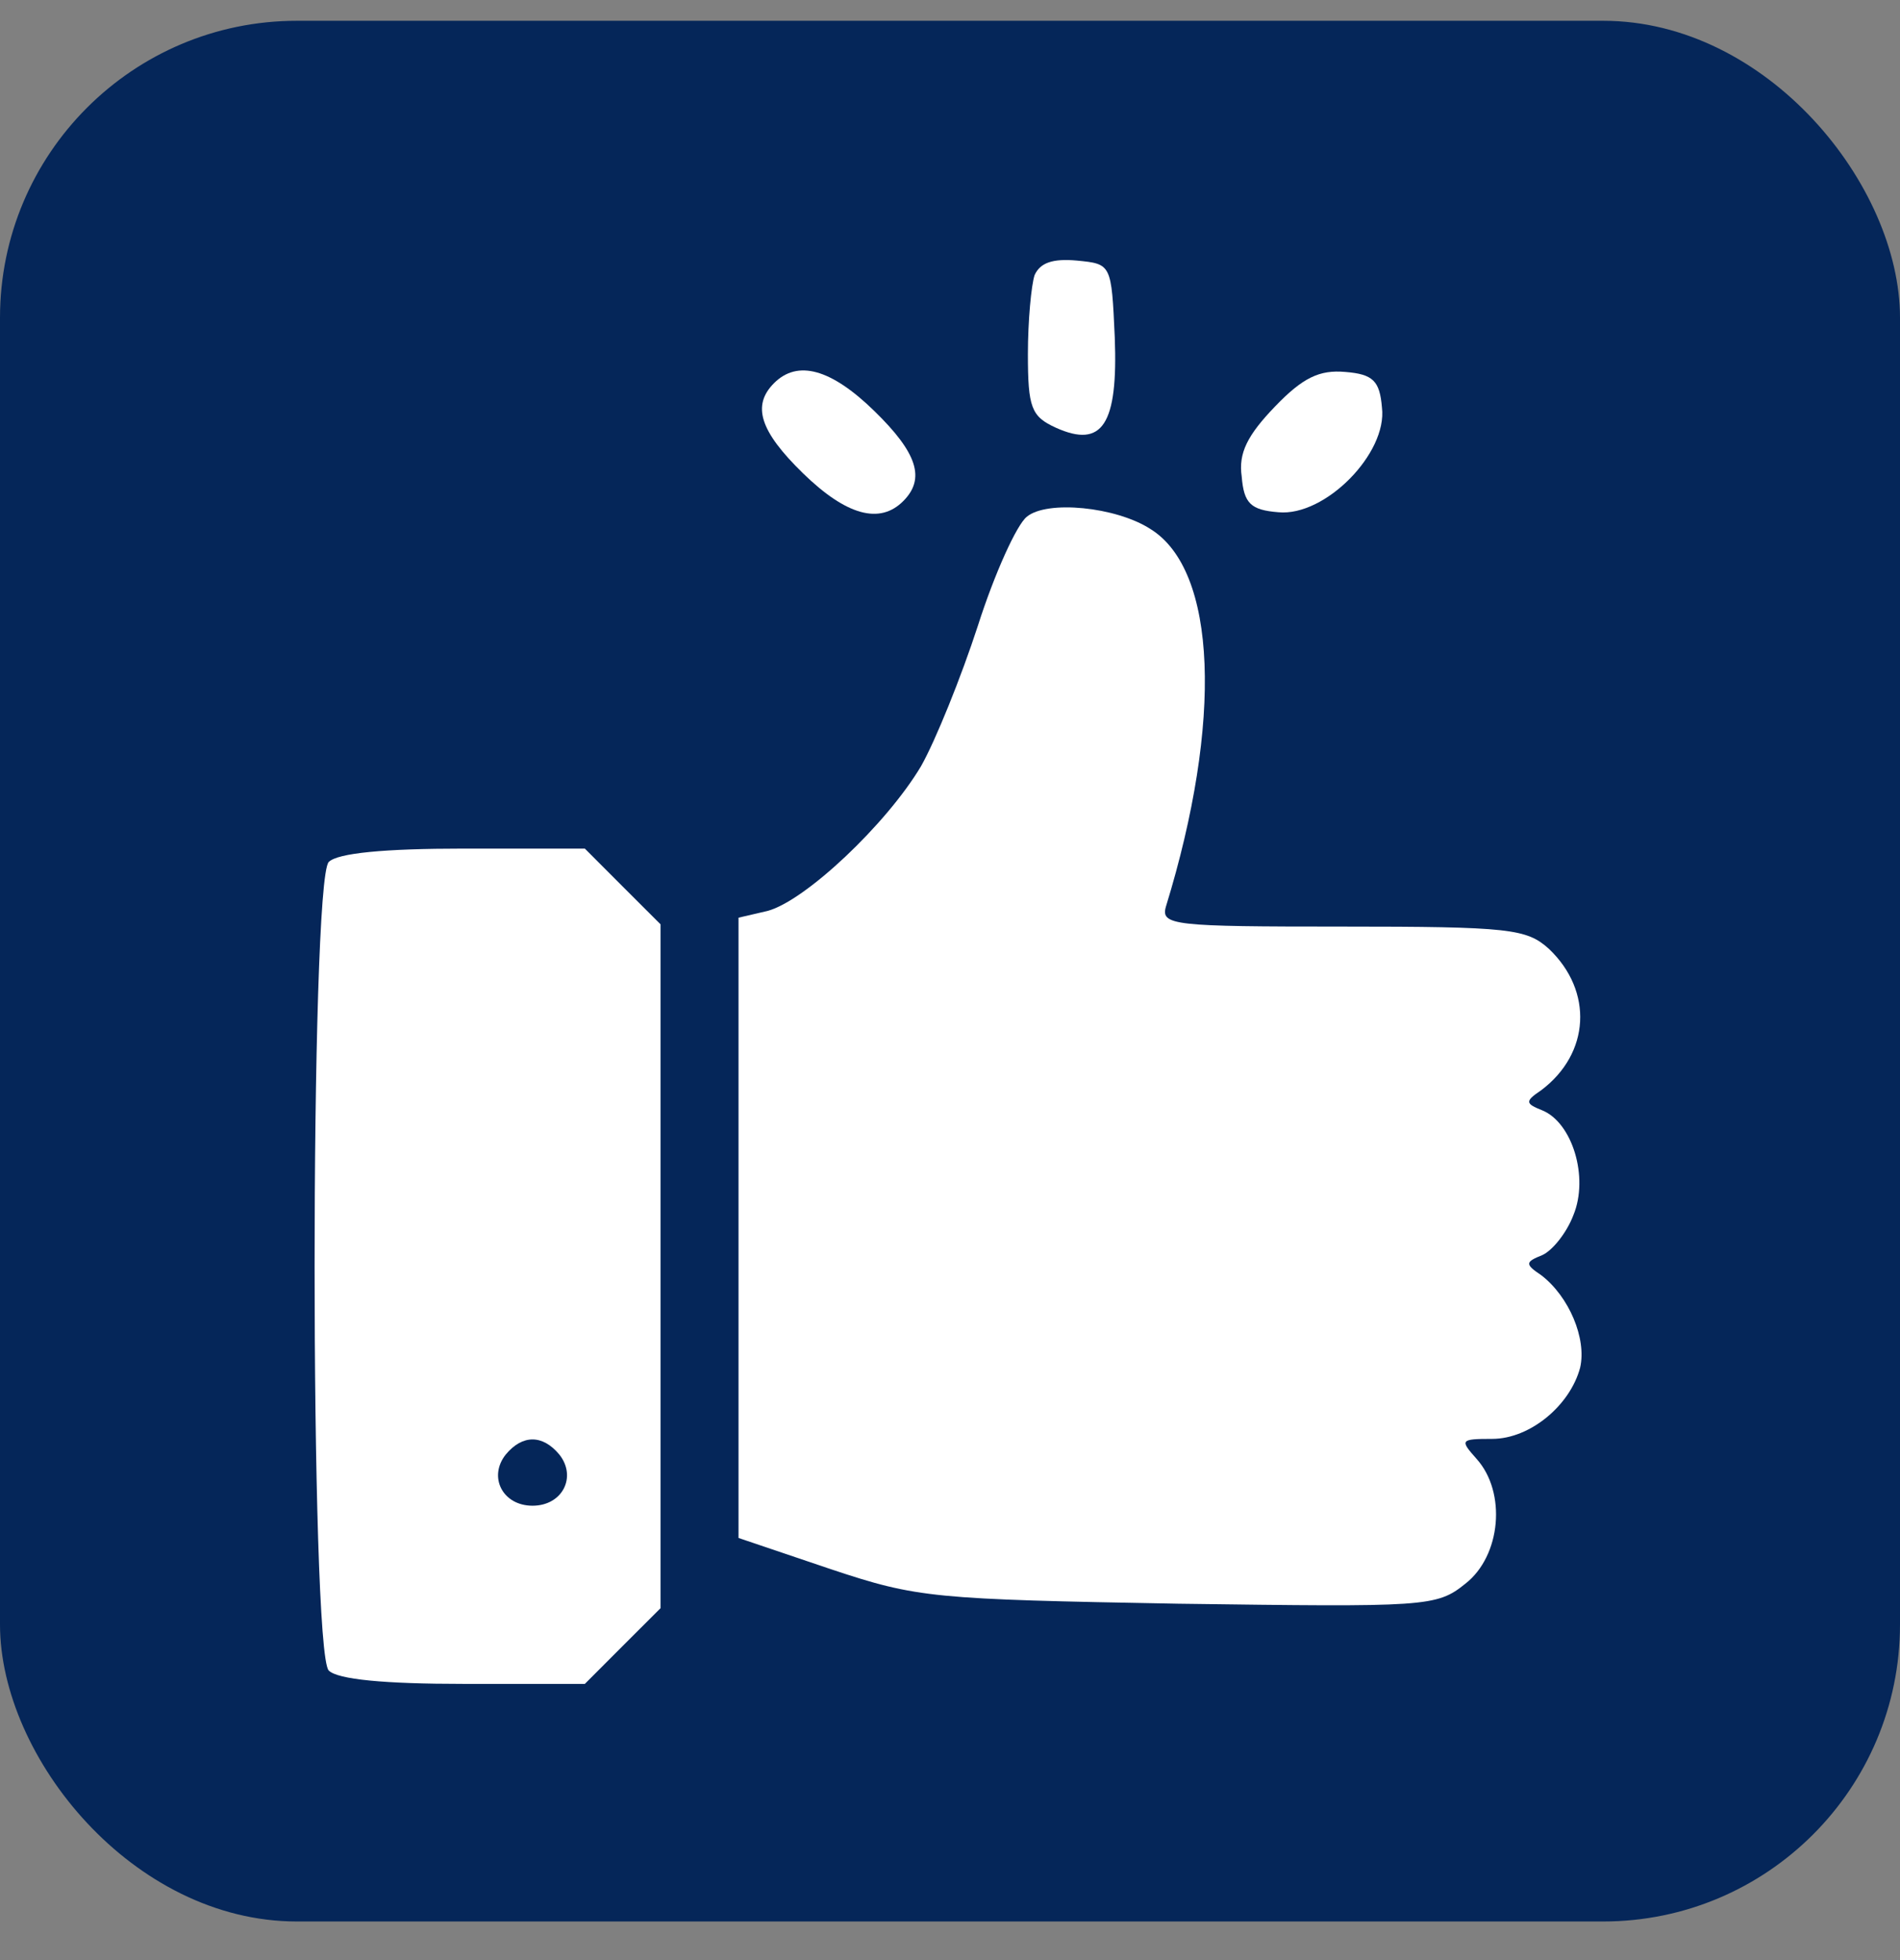 <?xml version="1.0" encoding="UTF-8"?> <svg xmlns="http://www.w3.org/2000/svg" width="32" height="33" viewBox="0 0 32 33" fill="none"><rect x="0" y="0" width="32" height="33" fill="#808080" stroke="none"/><rect y="0.35" width="32" height="32" rx="5" fill="#052659"></rect><g clip-path="url(#clip0_52_891)"><path d="M17.425 4.631C17.369 4.8 17.312 5.4 17.312 5.962C17.312 6.862 17.369 7.012 17.781 7.2C18.569 7.556 18.831 7.144 18.775 5.681C18.719 4.444 18.719 4.444 18.137 4.387C17.725 4.35 17.519 4.425 17.425 4.631Z" fill="white"></path><path d="M13.037 6.45C12.662 6.825 12.793 7.256 13.525 7.969C14.256 8.681 14.819 8.831 15.212 8.437C15.587 8.062 15.456 7.631 14.725 6.919C13.993 6.206 13.431 6.056 13.037 6.45Z" fill="white"></path><path d="M21.475 6.843C21.006 7.33 20.856 7.63 20.913 8.024C20.95 8.474 21.063 8.587 21.531 8.624C22.319 8.699 23.369 7.63 23.275 6.862C23.238 6.412 23.125 6.299 22.656 6.262C22.225 6.224 21.944 6.355 21.475 6.843Z" fill="white"></path><path d="M17.294 8.7C17.125 8.831 16.75 9.656 16.469 10.537C16.188 11.4 15.756 12.469 15.512 12.9C14.931 13.875 13.562 15.168 12.925 15.337L12.438 15.45V20.681V25.893L13.994 26.419C15.456 26.906 15.719 26.925 19.844 27C24.025 27.056 24.194 27.056 24.681 26.662C25.281 26.194 25.375 25.125 24.869 24.562C24.587 24.244 24.587 24.225 25.131 24.225C25.769 24.225 26.444 23.662 26.613 23.025C26.725 22.537 26.425 21.825 25.956 21.468C25.675 21.281 25.694 21.244 25.975 21.131C26.144 21.056 26.387 20.756 26.5 20.456C26.762 19.819 26.481 18.9 25.975 18.694C25.694 18.581 25.675 18.544 25.956 18.356C26.781 17.737 26.837 16.687 26.087 15.975C25.712 15.637 25.431 15.6 22.6 15.6C19.769 15.6 19.544 15.581 19.637 15.262C20.594 12.15 20.5 9.6 19.375 8.906C18.794 8.531 17.631 8.418 17.294 8.7Z" fill="white"></path><path d="M5.537 14.512C5.219 14.831 5.219 27.806 5.537 28.125C5.687 28.275 6.475 28.35 7.806 28.35H9.85L10.487 27.712L11.125 27.075V21.318V15.562L10.487 14.925L9.85 14.287H7.806C6.475 14.287 5.687 14.362 5.537 14.512ZM9.419 24.487C9.719 24.862 9.475 25.35 8.969 25.35C8.462 25.35 8.219 24.862 8.519 24.487C8.8 24.15 9.137 24.15 9.419 24.487Z" fill="white"></path></g><defs><clipPath id="clip0_52_891"><rect width="24" height="24" fill="white" transform="translate(4 4.35)"></rect></clipPath></defs></svg> 
